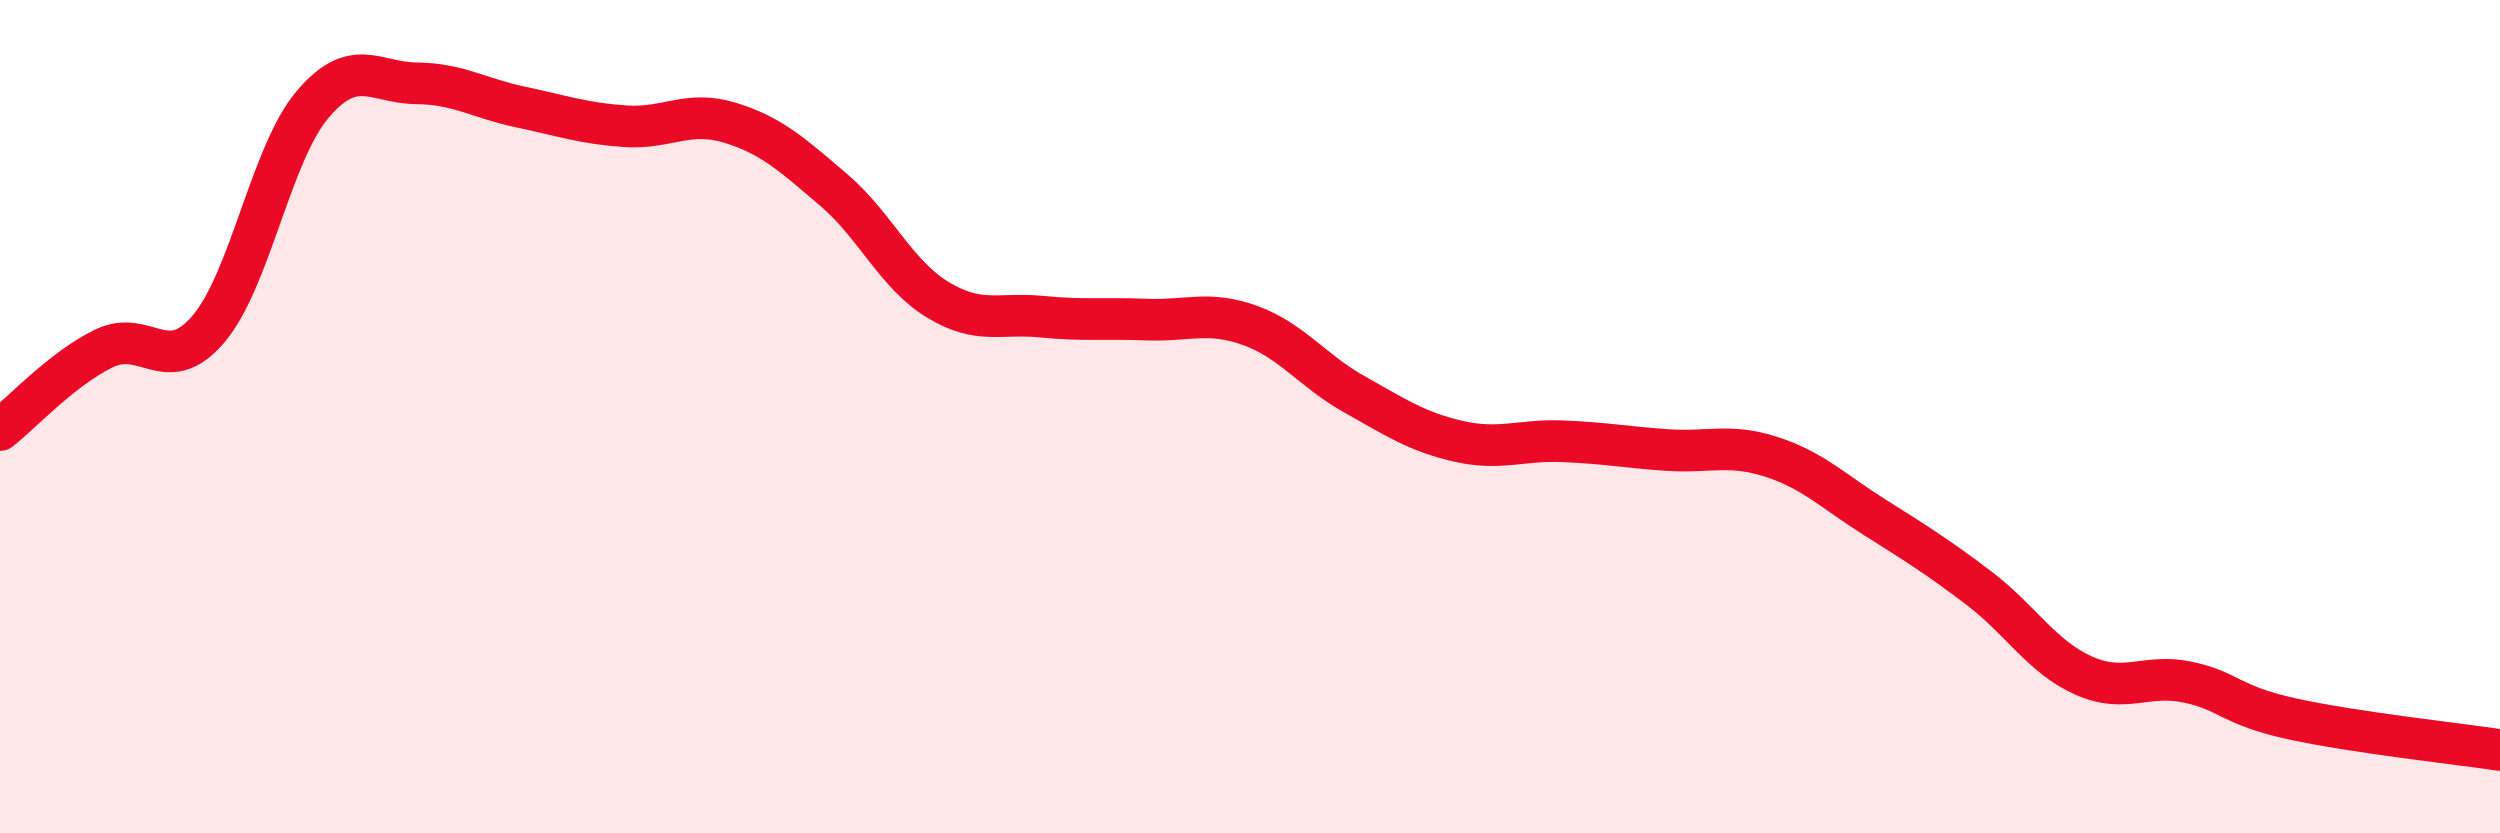 
    <svg width="60" height="20" viewBox="0 0 60 20" xmlns="http://www.w3.org/2000/svg">
      <path
        d="M 0,10.32 C 0.5,9.93 1.5,8.84 2.5,8.36 C 3.5,7.88 4,9.07 5,7.9 C 6,6.73 6.5,3.69 7.5,2.51 C 8.5,1.33 9,1.99 10,2 C 11,2.01 11.5,2.36 12.5,2.57 C 13.5,2.78 14,2.96 15,3.03 C 16,3.1 16.5,2.64 17.5,2.94 C 18.5,3.24 19,3.7 20,4.55 C 21,5.4 21.5,6.58 22.5,7.19 C 23.5,7.8 24,7.5 25,7.6 C 26,7.7 26.5,7.63 27.5,7.67 C 28.5,7.71 29,7.45 30,7.81 C 31,8.17 31.5,8.9 32.5,9.46 C 33.5,10.02 34,10.36 35,10.59 C 36,10.82 36.5,10.55 37.5,10.59 C 38.5,10.63 39,10.73 40,10.8 C 41,10.87 41.5,10.64 42.5,10.96 C 43.5,11.28 44,11.79 45,12.42 C 46,13.05 46.5,13.36 47.5,14.12 C 48.5,14.88 49,15.76 50,16.21 C 51,16.66 51.5,16.16 52.5,16.37 C 53.5,16.58 53.5,16.92 55,17.25 C 56.5,17.58 59,17.85 60,18L60 20L0 20Z"
        fill="#EB0A25"
        opacity="0.1"
        stroke-linecap="round"
        stroke-linejoin="round"
      />
      <path
        d="M 0,10.32 C 0.5,9.93 1.5,8.84 2.5,8.36 C 3.5,7.88 4,9.07 5,7.9 C 6,6.73 6.5,3.69 7.5,2.51 C 8.5,1.33 9,1.99 10,2 C 11,2.01 11.5,2.36 12.5,2.57 C 13.5,2.78 14,2.96 15,3.03 C 16,3.1 16.5,2.64 17.5,2.94 C 18.5,3.24 19,3.7 20,4.55 C 21,5.4 21.5,6.58 22.5,7.19 C 23.5,7.8 24,7.5 25,7.6 C 26,7.7 26.5,7.63 27.5,7.67 C 28.5,7.71 29,7.45 30,7.81 C 31,8.17 31.5,8.9 32.5,9.46 C 33.5,10.02 34,10.36 35,10.59 C 36,10.82 36.5,10.55 37.5,10.59 C 38.5,10.63 39,10.73 40,10.8 C 41,10.87 41.5,10.64 42.5,10.96 C 43.5,11.28 44,11.79 45,12.42 C 46,13.05 46.5,13.36 47.5,14.12 C 48.5,14.88 49,15.76 50,16.21 C 51,16.66 51.5,16.16 52.5,16.37 C 53.5,16.58 53.5,16.92 55,17.25 C 56.5,17.58 59,17.85 60,18"
        stroke="#EB0A25"
        stroke-width="1"
        fill="none"
        stroke-linecap="round"
        stroke-linejoin="round"
      />
    </svg>
  
